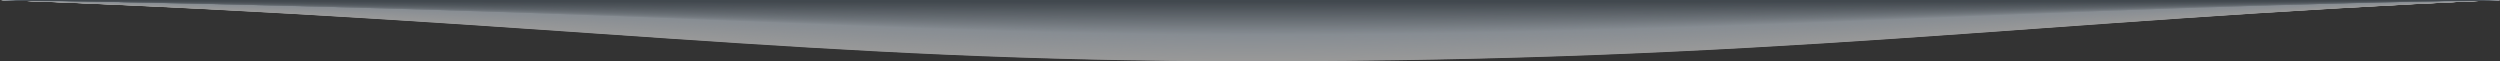<svg xmlns="http://www.w3.org/2000/svg" viewBox="0 0 1876.64 46.01"><rect x="0" y="0" width="1876.64" height="46.01" fill="#333333" stroke="none"/><defs><style>      .cls-1 {        fill: #a6b3bf;      }      .cls-1, .cls-2, .cls-3, .cls-4, .cls-5, .cls-6, .cls-7, .cls-8, .cls-9, .cls-10, .cls-11, .cls-12, .cls-13, .cls-14, .cls-15, .cls-16, .cls-17, .cls-18, .cls-19, .cls-20, .cls-21, .cls-22, .cls-23, .cls-24, .cls-25, .cls-26, .cls-27, .cls-28, .cls-29, .cls-30, .cls-31, .cls-32, .cls-33, .cls-34, .cls-35, .cls-36, .cls-37, .cls-38, .cls-39, .cls-40, .cls-41, .cls-42, .cls-43, .cls-44, .cls-45, .cls-46, .cls-47, .cls-48, .cls-49, .cls-50, .cls-51, .cls-52, .cls-53, .cls-54, .cls-55, .cls-56, .cls-57, .cls-58, .cls-59, .cls-60, .cls-61, .cls-62, .cls-63, .cls-64, .cls-65, .cls-66, .cls-67, .cls-68, .cls-69, .cls-70, .cls-71, .cls-72, .cls-73, .cls-74, .cls-75, .cls-76, .cls-77, .cls-78, .cls-79, .cls-80, .cls-81, .cls-82, .cls-83, .cls-84, .cls-85, .cls-86, .cls-87, .cls-88, .cls-89, .cls-90, .cls-91, .cls-92, .cls-93, .cls-94, .cls-95, .cls-96, .cls-97, .cls-98, .cls-99, .cls-100, .cls-101, .cls-102, .cls-103, .cls-104, .cls-105, .cls-106, .cls-107, .cls-108, .cls-109, .cls-110, .cls-111, .cls-112, .cls-113, .cls-114, .cls-115, .cls-116, .cls-117, .cls-118, .cls-119, .cls-120 {        stroke-width: 0px;      }      .cls-2 {        fill: #e1ebf5;      }      .cls-3 {        fill: #f1f6fa;      }      .cls-4 {        fill: #b0bcc8;      }      .cls-5 {        fill: #fbfdfe;      }      .cls-6 {        fill: #d3dfeb;      }      .cls-7 {        fill: #5a6773;      }      .cls-8 {        fill: #f2f6fb;      }      .cls-9 {        fill: #fdfefe;      }      .cls-10 {        fill: #c7d4e0;      }      .cls-11 {        fill: #dde8f4;      }      .cls-12 {        fill: #6f7c88;      }      .cls-13 {        fill: #d9e5f1;      }      .cls-14 {        fill: #9eabb7;      }      .cls-15 {        fill: #9ca9b5;      }      .cls-16 {        fill: #7d8a96;      }      .cls-17 {        fill: #e0eaf5;      }      .cls-18 {        fill: #dce7f3;      }      .cls-19 {        fill: #d5e1ed;      }      .cls-20 {        fill: #697682;      }      .cls-21 {        fill: #7f8c98;      }      .cls-22 {        fill: #aebac6;      }      .cls-23 {        fill: #e2ebf5;      }      .cls-24 {        fill: #e3ecf6;      }      .cls-25 {        fill: #f3f7fb;      }      .cls-26 {        fill: #dfeaf4;      }      .cls-27 {        fill: #c4d0dc;      }      .cls-28 {        fill: #85919d;      }      .cls-29 {        fill: #f5f8fc;      }      .cls-30 {        fill: #eaf1f8;      }      .cls-31 {        fill: #bcc8d4;      }      .cls-32 {        fill: #fefeff;      }      .cls-121 {        isolation: isolate;      }      .cls-33 {        fill: #ebf1f8;      }      .cls-34 {        fill: #5e6b77;      }      .cls-35 {        fill: #f7fafc;      }      .cls-36 {        fill: #939fab;      }      .cls-37 {        fill: #cdd9e5;      }      .cls-38 {        fill: #73808c;      }      .cls-39 {        fill: #96a3af;      }      .cls-40 {        fill: #acb8c4;      }      .cls-41 {        fill: #d7e3ef;      }      .cls-42 {        fill: #717e8a;      }      .cls-43 {        fill: #ecf2f9;      }      .cls-44 {        fill: #bac6d2;      }      .cls-45 {        fill: #6b7884;      }      .cls-46 {        fill: #fafcfd;      }      .cls-47 {        fill: #798692;      }      .cls-48 {        fill: #b6c2ce;      }      .cls-49 {        fill: #66727e;      }      .cls-50 {        fill: #d1dde9;      }      .cls-51 {        fill: #b2beca;      }      .cls-52 {        fill: #f6f9fc;      }      .cls-53 {        fill: #cfdbe7;      }      .cls-54 {        fill: #dce8f3;      }      .cls-55 {        fill: #becad6;      }      .cls-56 {        fill: #8b97a3;      }      .cls-57 {        fill: #56636f;      }      .cls-58 {        fill: #f8fbfd;      }      .cls-59 {        fill: #fff;      }      .cls-60 {        fill: #7b8894;      }      .cls-61 {        fill: #fcfdfe;      }      .cls-62 {        fill: #cbd7e3;      }      .cls-63 {        fill: #b8c4d0;      }      .cls-64 {        fill: #feffff;      }      .cls-65 {        fill: #83909c;      }      .cls-66 {        fill: #a2afbb;      }      .cls-67 {        fill: #c5d2de;      }      .cls-68 {        fill: #778490;      }      .cls-69 {        fill: #dee9f4;      }      .cls-70 {        fill: #818e9a;      }      .cls-71 {        fill: #54616d;      }      .cls-72 {        fill: #c0ccd8;      }      .cls-122 {        mix-blend-mode: multiply;        opacity: .5;      }      .cls-73 {        fill: #ebf2f8;      }      .cls-74 {        fill: #95a1ad;      }      .cls-75 {        fill: #525f6b;      }      .cls-76 {        fill: #a0adb9;      }      .cls-77 {        fill: #f5f9fc;      }      .cls-78 {        fill: #f4f8fb;      }      .cls-79 {        fill: #dbe7f3;      }      .cls-80 {        fill: #e8eff7;      }      .cls-81 {        fill: #b4c0cc;      }      .cls-82 {        fill: #98a5b1;      }      .cls-83 {        fill: #e5eef6;      }      .cls-84 {        fill: #5c6975;      }      .cls-85 {        fill: #64707c;      }      .cls-86 {        fill: #edf3f9;      }      .cls-87 {        fill: #f0f5fa;      }      .cls-88 {        fill: #75828e;      }      .cls-89 {        fill: #919da9;      }      .cls-90 {        fill: #f8fafd;      }      .cls-91 {        fill: #e2ecf5;      }      .cls-92 {        fill: #e5edf6;      }      .cls-93 {        fill: #aab6c2;      }      .cls-94 {        fill: #c9d6e2;      }      .cls-95 {        fill: #fbfcfe;      }      .cls-96 {        fill: #eff5fa;      }      .cls-97 {        fill: #eff4fa;      }      .cls-98 {        fill: #e9f0f8;      }      .cls-99 {        fill: #dfe9f4;      }      .cls-100 {        fill: #e8f0f7;      }      .cls-101 {        fill: #87939f;      }      .cls-102 {        fill: #586571;      }      .cls-103 {        fill: #a8b4c0;      }      .cls-104 {        fill: #f2f7fb;      }      .cls-105 {        fill: #e6eef7;      }      .cls-106 {        fill: #f9fbfd;      }      .cls-107 {        fill: #8d99a5;      }      .cls-108 {        fill: #9aa7b3;      }      .cls-109 {        fill: #e7eff7;      }      .cls-110 {        fill: #8995a1;      }      .cls-111 {        fill: #606d79;      }      .cls-112 {        fill: #677480;      }      .cls-113 {        fill: #626e7a;      }      .cls-114 {        fill: #505d69;      }      .cls-115 {        fill: #6d7a86;      }      .cls-116 {        fill: #c2ceda;      }      .cls-117 {        fill: #e4edf6;      }      .cls-118 {        fill: #a4b1bd;      }      .cls-119 {        fill: #eef4f9;      }      .cls-120 {        fill: #8f9ba7;      }    </style></defs><g class="cls-121"><g id="Layer_2" data-name="Layer 2"><g id="Layer_1-2" data-name="Layer 1"><g class="cls-122"><path class="cls-59" d="M0,0c425.02,16.08,604.54,46.01,938.32,46.01,398.27,0,579.78-29.93,938.32-46.01H0Z"></path><path class="cls-64" d="M.01,0c426.57,15.98,605.42,45.74,938.31,45.74,397.65,0,579.36-29.78,938.31-45.74H.01Z"></path><path class="cls-32" d="M.03,0c428.12,15.87,606.31,45.46,938.29,45.46,397.03,0,578.94-29.64,938.29-45.46H.03Z"></path><path class="cls-9" d="M.04,0c429.67,15.77,607.19,45.18,938.28,45.18,396.41,0,578.52-29.49,938.28-45.18H.04Z"></path><path class="cls-9" d="M.05,0c431.22,15.66,608.08,44.91,938.27,44.91,395.79,0,578.1-29.34,938.27-44.91H.05Z"></path><path class="cls-61" d="M.07,0c432.77,15.56,608.96,44.63,938.25,44.63,395.18,0,577.68-29.2,938.25-44.63H.07Z"></path><path class="cls-61" d="M.08,0c434.32,15.45,609.85,44.35,938.24,44.35,394.56,0,577.25-29.05,938.24-44.35H.08Z"></path><path class="cls-5" d="M.1,0c435.87,15.35,610.73,44.08,938.22,44.08,393.94,0,576.83-28.9,938.22-44.08H.1Z"></path><path class="cls-95" d="M.11,0c437.42,15.24,611.62,43.8,938.21,43.8,393.32,0,576.41-28.76,938.21-43.8H.11Z"></path><path class="cls-46" d="M.12,0c438.97,15.14,612.51,43.52,938.2,43.52,392.7,0,575.99-28.61,938.2-43.52H.12Z"></path><path class="cls-46" d="M.14,0c440.52,15.03,613.39,43.24,938.18,43.24,392.09,0,575.57-28.46,938.18-43.24H.14Z"></path><path class="cls-106" d="M.15,0c442.07,14.93,614.28,42.97,938.17,42.97,391.47,0,575.15-28.32,938.17-42.97H.15Z"></path><path class="cls-106" d="M.16,0c443.62,14.82,615.16,42.69,938.16,42.69,390.85,0,574.73-28.17,938.16-42.69H.16Z"></path><path class="cls-58" d="M.18,0c445.17,14.72,616.05,42.41,938.14,42.41,390.23,0,574.3-28.02,938.14-42.41H.18Z"></path><path class="cls-90" d="M.19,0c446.72,14.61,616.93,42.14,938.13,42.14,389.61,0,573.88-27.88,938.13-42.14H.19Z"></path><path class="cls-35" d="M.21,0c448.27,14.51,617.82,41.86,938.11,41.86,389,0,573.46-27.73,938.11-41.86H.21Z"></path><path class="cls-35" d="M.22,0c449.82,14.4,618.7,41.58,938.1,41.58,388.38,0,573.04-27.58,938.1-41.58H.22Z"></path><path class="cls-52" d="M.23,0c451.37,14.3,619.59,41.31,938.09,41.31,387.76,0,572.62-27.44,938.09-41.31H.23Z"></path><path class="cls-52" d="M.25,0c452.92,14.19,620.47,41.03,938.07,41.03,387.14,0,572.2-27.29,938.07-41.03H.25Z"></path><path class="cls-77" d="M.26,0c454.47,14.09,621.36,40.75,938.06,40.75,386.52,0,571.78-27.14,938.06-40.75H.26Z"></path><path class="cls-29" d="M.27,0c456.02,13.99,622.24,40.48,938.05,40.48,385.91,0,571.36-26.99,938.05-40.48H.27Z"></path><path class="cls-78" d="M.29,0c457.57,13.88,623.13,40.2,938.03,40.2,385.29,0,570.93-26.85,938.03-40.2H.29Z"></path><path class="cls-78" d="M.3,0c459.12,13.78,624.01,39.92,938.02,39.92,384.67,0,570.51-26.7,938.02-39.92H.3Z"></path><path class="cls-25" d="M.32,0c460.67,13.67,624.9,39.65,938,39.65,384.05,0,570.09-26.55,938-39.65H.32Z"></path><path class="cls-25" d="M.33,0c462.22,13.57,625.78,39.37,937.99,39.37,383.43,0,569.67-26.41,937.99-39.37H.33Z"></path><path class="cls-104" d="M.34,0c463.77,13.46,626.67,39.09,937.98,39.09,382.82,0,569.25-26.26,937.98-39.09H.34Z"></path><path class="cls-8" d="M.36,0c465.32,13.36,627.56,38.82,937.96,38.82,382.2,0,568.83-26.11,937.96-38.82H.36Z"></path><path class="cls-3" d="M.37,0c466.87,13.25,628.44,38.54,937.95,38.54,381.58,0,568.41-25.97,937.95-38.54H.37Z"></path><path class="cls-3" d="M.38,0c468.42,13.15,629.33,38.26,937.94,38.26,380.96,0,567.98-25.82,937.94-38.26H.38Z"></path><path class="cls-87" d="M.4,0c469.97,13.04,630.21,37.98,937.92,37.98,380.34,0,567.56-25.67,937.92-37.98H.4Z"></path><path class="cls-87" d="M.41,0c471.52,12.94,631.1,37.71,937.91,37.71,379.72,0,567.14-25.53,937.91-37.71H.41Z"></path><path class="cls-96" d="M.43,0c473.07,12.83,631.98,37.43,937.89,37.43,379.11,0,566.72-25.38,937.89-37.43H.43Z"></path><path class="cls-97" d="M.44,0c474.62,12.73,632.87,37.15,937.88,37.15,378.49,0,566.3-25.23,937.88-37.15H.44Z"></path><path class="cls-119" d="M.45,0c476.17,12.62,633.75,36.88,937.87,36.88,377.87,0,565.88-25.09,937.87-36.88H.45Z"></path><path class="cls-119" d="M.47,0c477.72,12.52,634.64,36.6,937.85,36.6,377.25,0,565.46-24.94,937.85-36.6H.47Z"></path><path class="cls-86" d="M.48,0c479.27,12.41,635.52,36.32,937.84,36.32,376.63,0,565.03-24.79,937.84-36.32H.48Z"></path><path class="cls-86" d="M.49,0c480.82,12.31,636.41,36.05,937.83,36.05,376.02,0,564.61-24.65,937.83-36.05H.49Z"></path><path class="cls-43" d="M.51,0c482.37,12.2,637.29,35.77,937.81,35.77,375.4,0,564.19-24.5,937.81-35.77H.51Z"></path><path class="cls-43" d="M.52,0c483.92,12.1,638.18,35.49,937.8,35.49,374.78,0,563.77-24.35,937.8-35.49H.52Z"></path><path class="cls-73" d="M.53,0c485.47,11.99,639.06,35.22,937.79,35.22,374.16,0,563.35-24.21,937.79-35.22H.53Z"></path><path class="cls-33" d="M.55,0c487.02,11.89,639.95,34.94,937.77,34.94,373.54,0,562.93-24.06,937.77-34.94H.55Z"></path><path class="cls-30" d="M.56,0c488.57,11.78,640.83,34.66,937.76,34.66,372.93,0,562.51-23.91,937.76-34.66H.56Z"></path><path class="cls-30" d="M.58,0c490.12,11.68,641.72,34.39,937.74,34.39,372.31,0,562.08-23.76,937.74-34.39H.58Z"></path><path class="cls-98" d="M.59,0c491.67,11.57,642.61,34.11,937.73,34.11,371.69,0,561.66-23.62,937.73-34.11H.59Z"></path><path class="cls-98" d="M.6,0c493.22,11.47,643.49,33.83,937.72,33.83,371.07,0,561.24-23.47,937.72-33.83H.6Z"></path><path class="cls-100" d="M.62,0c494.77,11.36,644.38,33.56,937.7,33.56,370.45,0,560.82-23.32,937.7-33.56H.62Z"></path><path class="cls-80" d="M.63,0c496.32,11.26,645.26,33.28,937.69,33.28,369.84,0,560.4-23.18,937.69-33.28H.63Z"></path><path class="cls-109" d="M.64,0c497.87,11.15,646.15,33,937.68,33,369.22,0,559.98-23.03,937.68-33H.64Z"></path><path class="cls-109" d="M.66,0c499.42,11.05,647.03,32.72,937.66,32.72,368.6,0,559.56-22.88,937.66-32.72H.66Z"></path><path class="cls-105" d="M.67,0c500.97,10.94,647.92,32.45,937.65,32.45,367.98,0,559.13-22.74,937.65-32.45H.67Z"></path><path class="cls-105" d="M.69,0c502.52,10.84,648.8,32.17,937.63,32.17,367.36,0,558.71-22.59,937.63-32.17H.69Z"></path><path class="cls-83" d="M.7,0c504.07,10.73,649.69,31.89,937.62,31.89,366.75,0,558.29-22.44,937.62-31.89H.7Z"></path><path class="cls-92" d="M.71,0c505.62,10.63,650.57,31.62,937.61,31.62,366.13,0,557.87-22.3,937.61-31.62H.71Z"></path><path class="cls-117" d="M.73,0c507.17,10.52,651.46,31.34,937.59,31.34,365.51,0,557.45-22.15,937.59-31.34H.73Z"></path><path class="cls-117" d="M.74,0c508.72,10.42,652.34,31.06,937.58,31.06,364.89,0,557.03-22,937.58-31.06H.74Z"></path><path class="cls-24" d="M.75,0c510.27,10.31,653.23,30.79,937.57,30.79,364.27,0,556.61-21.86,937.57-30.79H.75Z"></path><path class="cls-24" d="M.77,0c511.82,10.21,654.11,30.51,937.55,30.51,363.65,0,556.18-21.71,937.55-30.51H.77Z"></path><path class="cls-91" d="M.78,0c513.37,10.11,655,30.23,937.54,30.23,363.04,0,555.76-21.56,937.54-30.23H.78Z"></path><path class="cls-23" d="M.8,0c514.92,10,655.88,29.96,937.52,29.96,362.42,0,555.34-21.42,937.52-29.96H.8Z"></path><path class="cls-2" d="M.81,0c516.47,9.9,656.77,29.68,937.51,29.68,361.8,0,554.92-21.27,937.51-29.68H.81Z"></path><path class="cls-2" d="M.82,0c518.02,9.79,657.66,29.4,937.5,29.4,361.18,0,554.5-21.12,937.5-29.4H.82Z"></path><path class="cls-17" d="M.84,0c519.57,9.69,658.54,29.13,937.48,29.13,360.56,0,554.08-20.98,937.48-29.13H.84Z"></path><path class="cls-17" d="M.85,0c521.12,9.58,659.43,28.85,937.47,28.85,359.95,0,553.66-20.83,937.47-28.85H.85Z"></path><path class="cls-26" d="M.86,0c522.67,9.48,660.31,28.57,937.46,28.57,359.33,0,553.23-20.68,937.46-28.57H.86Z"></path><path class="cls-99" d="M.88,0c524.22,9.37,661.2,28.3,937.44,28.3,358.71,0,552.81-20.53,937.44-28.3H.88Z"></path><path class="cls-69" d="M.89,0c525.77,9.27,662.08,28.02,937.43,28.02,358.09,0,552.39-20.39,937.43-28.02H.89Z"></path><path class="cls-69" d="M.9,0c527.32,9.16,662.97,27.74,937.42,27.74,357.47,0,551.97-20.24,937.42-27.74H.9Z"></path><path class="cls-11" d="M.92,0c528.87,9.06,663.85,27.46,937.4,27.46,356.86,0,551.55-20.09,937.4-27.46H.92Z"></path><path class="cls-11" d="M.93,0c530.42,8.95,664.74,27.19,937.39,27.19,356.24,0,551.13-19.95,937.39-27.19H.93Z"></path><path class="cls-54" d="M.95,0c531.97,8.85,665.62,26.91,937.37,26.91,355.62,0,550.71-19.8,937.37-26.91H.95Z"></path><path class="cls-18" d="M.96,0c533.52,8.74,666.51,26.63,937.36,26.63,355,0,550.28-19.65,937.36-26.63H.96Z"></path><path class="cls-79" d="M.97,0c535.07,8.64,667.39,26.36,937.35,26.36,354.38,0,549.86-19.51,937.35-26.36H.97Z"></path><path class="cls-13" d="M1.09,0c528.47,8.53,664.43,26.01,937.23,26.01,356.04,0,554.27-19.24,937.23-26.01H1.09Z"></path><path class="cls-41" d="M1.21,0c521.87,8.42,661.46,25.66,937.11,25.66,357.7,0,558.67-18.98,937.11-25.66H1.21Z"></path><path class="cls-19" d="M1.33,0c515.27,8.31,658.5,25.3,936.99,25.3,359.35,0,563.08-18.71,936.99-25.3H1.33Z"></path><path class="cls-6" d="M1.45,0c508.66,8.2,655.53,24.95,936.87,24.95,361.01,0,567.48-18.44,936.87-24.95H1.45Z"></path><path class="cls-50" d="M1.57,0c502.06,8.09,652.57,24.6,936.75,24.6,362.67,0,571.89-18.18,936.75-24.6H1.57Z"></path><path class="cls-53" d="M1.69,0c495.46,7.98,649.6,24.25,936.63,24.25,364.32,0,576.29-17.91,936.63-24.25H1.69Z"></path><path class="cls-37" d="M1.81,0c488.85,7.87,646.64,23.9,936.51,23.9,365.98,0,580.7-17.65,936.51-23.9H1.81Z"></path><path class="cls-62" d="M1.93,0c482.25,7.76,643.67,23.55,936.39,23.55,367.64,0,585.1-17.38,936.39-23.55H1.93Z"></path><path class="cls-94" d="M2.05,0c475.65,7.65,640.71,23.2,936.27,23.2,369.29,0,589.51-17.11,936.27-23.2H2.05Z"></path><path class="cls-10" d="M2.17,0c469.04,7.54,637.74,22.85,936.15,22.85,370.95,0,593.91-16.85,936.15-22.85H2.17Z"></path><path class="cls-67" d="M2.29,0c462.44,7.43,634.78,22.5,936.03,22.5,372.61,0,598.32-16.58,936.03-22.5H2.29Z"></path><path class="cls-27" d="M2.4,0c455.84,7.32,631.81,22.15,935.92,22.15,374.27,0,602.72-16.32,935.92-22.15H2.4Z"></path><path class="cls-116" d="M2.52,0c449.24,7.21,628.85,21.8,935.8,21.8,375.92,0,607.13-16.05,935.8-21.8H2.52Z"></path><path class="cls-72" d="M2.64,0c442.63,7.1,625.88,21.45,935.68,21.45,377.58,0,611.53-15.78,935.68-21.45H2.64Z"></path><path class="cls-55" d="M2.76,0c436.03,6.99,622.91,21.1,935.56,21.1,379.24,0,615.94-15.52,935.56-21.1H2.76Z"></path><path class="cls-31" d="M2.88,0c429.43,6.88,619.95,20.74,935.44,20.74,380.89,0,620.34-15.25,935.44-20.74H2.88Z"></path><path class="cls-44" d="M3,0c422.82,6.77,616.98,20.39,935.32,20.39,382.55,0,624.75-14.99,935.32-20.39H3Z"></path><path class="cls-63" d="M3.12,0c416.22,6.66,614.02,20.04,935.2,20.04,384.21,0,629.15-14.72,935.2-20.04H3.12Z"></path><path class="cls-48" d="M3.24,0c409.62,6.55,611.05,19.69,935.08,19.69,385.86,0,633.56-14.46,935.08-19.69H3.24Z"></path><path class="cls-81" d="M3.36,0c403.01,6.44,608.09,19.34,934.96,19.34,387.52,0,637.96-14.19,934.96-19.34H3.36Z"></path><path class="cls-51" d="M3.48,0c396.41,6.33,605.12,18.99,934.84,18.99,389.18,0,642.37-13.92,934.84-18.99H3.48Z"></path><path class="cls-4" d="M3.6,0c389.81,6.22,602.16,18.64,934.72,18.64,390.83,0,646.77-13.66,934.72-18.64H3.6Z"></path><path class="cls-22" d="M3.72,0c383.21,6.11,599.19,18.29,934.6,18.29,392.49,0,651.18-13.39,934.6-18.29H3.72Z"></path><path class="cls-40" d="M3.84,0c376.6,6,596.23,17.94,934.48,17.94,394.15,0,655.58-13.13,934.48-17.94H3.84Z"></path><path class="cls-93" d="M3.96,0c370,5.88,593.26,17.59,934.36,17.59,395.8,0,659.99-12.86,934.36-17.59H3.96Z"></path><path class="cls-103" d="M4.08,0c363.4,5.77,590.3,17.24,934.24,17.24,397.46,0,664.39-12.59,934.24-17.24H4.08Z"></path><path class="cls-1" d="M4.19,0c356.79,5.66,587.33,16.89,934.13,16.89,399.12,0,668.8-12.33,934.13-16.89H4.19Z"></path><path class="cls-118" d="M4.31,0c350.19,5.55,584.37,16.54,934.01,16.54,400.77,0,673.2-12.06,934.01-16.54H4.31Z"></path><path class="cls-66" d="M4.43,0c343.59,5.44,581.4,16.18,933.89,16.18,402.43,0,677.61-11.8,933.89-16.18H4.43Z"></path><path class="cls-76" d="M4.55,0c336.98,5.33,578.44,15.83,933.77,15.83,404.09,0,682.01-11.53,933.77-15.83H4.55Z"></path><path class="cls-14" d="M4.67,0c330.38,5.22,575.47,15.48,933.65,15.48,405.74,0,686.42-11.27,933.65-15.48H4.67Z"></path><path class="cls-15" d="M4.79,0c323.78,5.11,572.51,15.13,933.53,15.13,407.4,0,690.82-11,933.53-15.13H4.79Z"></path><path class="cls-108" d="M4.91,0c317.17,5,569.54,14.78,933.41,14.78,409.06,0,695.23-10.73,933.41-14.78H4.91Z"></path><path class="cls-82" d="M5.03,0c310.57,4.89,566.57,14.43,933.29,14.43,410.71,0,699.63-10.47,933.29-14.43H5.03Z"></path><path class="cls-39" d="M5.15,0c303.97,4.78,563.61,14.08,933.17,14.08,412.37,0,704.04-10.2,933.17-14.08H5.15Z"></path><path class="cls-74" d="M5.27,0c297.37,4.67,560.64,13.73,933.05,13.73,414.03,0,708.44-9.94,933.05-13.73H5.27Z"></path><path class="cls-36" d="M5.39,0c290.76,4.56,557.68,13.38,932.93,13.38,415.69,0,712.85-9.67,932.93-13.38H5.39Z"></path><path class="cls-89" d="M5.51,0c284.16,4.45,554.71,13.03,932.81,13.03,417.34,0,717.25-9.4,932.81-13.03H5.51Z"></path><path class="cls-120" d="M5.63,0c277.56,4.34,551.75,12.68,932.69,12.68,419,0,721.66-9.14,932.69-12.68H5.63Z"></path><path class="cls-107" d="M5.75,0c270.95,4.23,548.78,12.33,932.57,12.33,420.66,0,726.06-8.87,932.57-12.33H5.75Z"></path><path class="cls-56" d="M5.86,0c264.35,4.12,545.82,11.98,932.46,11.98,422.31,0,730.47-8.61,932.46-11.98H5.86Z"></path><path class="cls-110" d="M5.98,0c257.75,4.01,542.85,11.62,932.34,11.62,423.97,0,734.87-8.34,932.34-11.62H5.98Z"></path><path class="cls-101" d="M6.1,0c251.14,3.9,539.89,11.27,932.22,11.27,425.63,0,739.28-8.07,932.22-11.27H6.1Z"></path><path class="cls-28" d="M6.22,0c244.54,3.79,536.92,10.92,932.1,10.92,427.28,0,743.68-7.81,932.1-10.92H6.22Z"></path><path class="cls-65" d="M6.34,0c237.94,3.68,533.96,10.57,931.98,10.57,428.94,0,748.09-7.54,931.98-10.57H6.34Z"></path><path class="cls-70" d="M6.46,0c231.34,3.57,530.99,10.22,931.86,10.22,430.6,0,752.49-7.28,931.86-10.22H6.46Z"></path><path class="cls-21" d="M6.58,0c224.73,3.46,528.03,9.87,931.74,9.87,432.25,0,756.9-7.01,931.74-9.87H6.58Z"></path><path class="cls-16" d="M6.7,0c218.13,3.35,525.06,9.52,931.62,9.52,433.91,0,761.3-6.75,931.62-9.52H6.7Z"></path><path class="cls-60" d="M6.82,0c211.53,3.24,522.1,9.17,931.5,9.17,435.57,0,765.71-6.48,931.5-9.17H6.82Z"></path><path class="cls-47" d="M6.94,0c204.92,3.13,519.13,8.82,931.38,8.82,437.22,0,770.11-6.21,931.38-8.82H6.94Z"></path><path class="cls-68" d="M7.06,0c198.32,3.02,516.17,8.47,931.26,8.47,438.88,0,774.52-5.95,931.26-8.47H7.06Z"></path><path class="cls-88" d="M7.18,0c191.72,2.91,513.2,8.12,931.14,8.12,440.54,0,778.92-5.68,931.14-8.12H7.18Z"></path><path class="cls-38" d="M7.3,0c185.11,2.8,510.24,7.77,931.02,7.77,442.19,0,783.33-5.42,931.02-7.77H7.3Z"></path><path class="cls-42" d="M7.42,0c178.51,2.69,507.27,7.42,930.9,7.42S1726.05,2.26,1869.22,0H7.42Z"></path><path class="cls-12" d="M7.53,0c171.91,2.58,504.3,7.06,930.79,7.06S1730.46,2.18,1869.11,0H7.53Z"></path><path class="cls-115" d="M7.65,0c165.31,2.47,501.34,6.71,930.67,6.71S1734.86,2.09,1868.99,0H7.65Z"></path><path class="cls-45" d="M7.77,0c158.7,2.36,498.37,6.36,930.55,6.36S1739.27,2.01,1868.87,0H7.77Z"></path><path class="cls-20" d="M7.89,0c152.1,2.25,495.41,6.01,930.43,6.01S1743.67,1.93,1868.75,0H7.89Z"></path><path class="cls-112" d="M8.01,0c145.5,2.14,492.44,5.66,930.31,5.66S1748.08,1.84,1868.63,0H8.01Z"></path><path class="cls-49" d="M8.13,0c138.89,2.03,489.48,5.31,930.19,5.31S1752.48,1.76,1868.51,0H8.13Z"></path><path class="cls-85" d="M8.25,0c132.29,1.92,486.51,4.96,930.07,4.96S1756.89,1.67,1868.39,0H8.25Z"></path><path class="cls-113" d="M8.37,0c125.69,1.81,483.55,4.61,929.95,4.61S1761.29,1.59,1868.27,0H8.37Z"></path><path class="cls-111" d="M8.49,0c119.08,1.7,480.58,4.26,929.83,4.26S1765.7,1.5,1868.15,0H8.49Z"></path><path class="cls-34" d="M8.61,0c112.48,1.59,477.62,3.91,929.71,3.91S1770.1,1.42,1868.03,0H8.61Z"></path><path class="cls-84" d="M8.73,0c105.88,1.48,474.65,3.56,929.59,3.56S1774.51,1.33,1867.91,0H8.73Z"></path><path class="cls-7" d="M8.85,0c99.28,1.37,471.69,3.21,929.47,3.21s840.59-1.96,929.47-3.21H8.85Z"></path><path class="cls-102" d="M8.97,0c92.67,1.26,468.72,2.85,929.35,2.85s845-1.69,929.35-2.85H8.97Z"></path><path class="cls-57" d="M9.09,0c86.07,1.15,465.76,2.5,929.23,2.5s849.4-1.43,929.23-2.5H9.09Z"></path><path class="cls-71" d="M9.21,0c79.47,1.04,462.79,2.15,929.11,2.15S1792.13.99,1867.43,0H9.21Z"></path><path class="cls-75" d="M9.32,0c72.86.93,459.83,1.8,929,1.8s858.21-.9,929-1.8H9.32Z"></path><path class="cls-114" d="M9.44,0c66.26.82,456.86,1.45,928.88,1.45s862.62-.63,928.88-1.45H9.44Z"></path></g></g></g></g></svg>